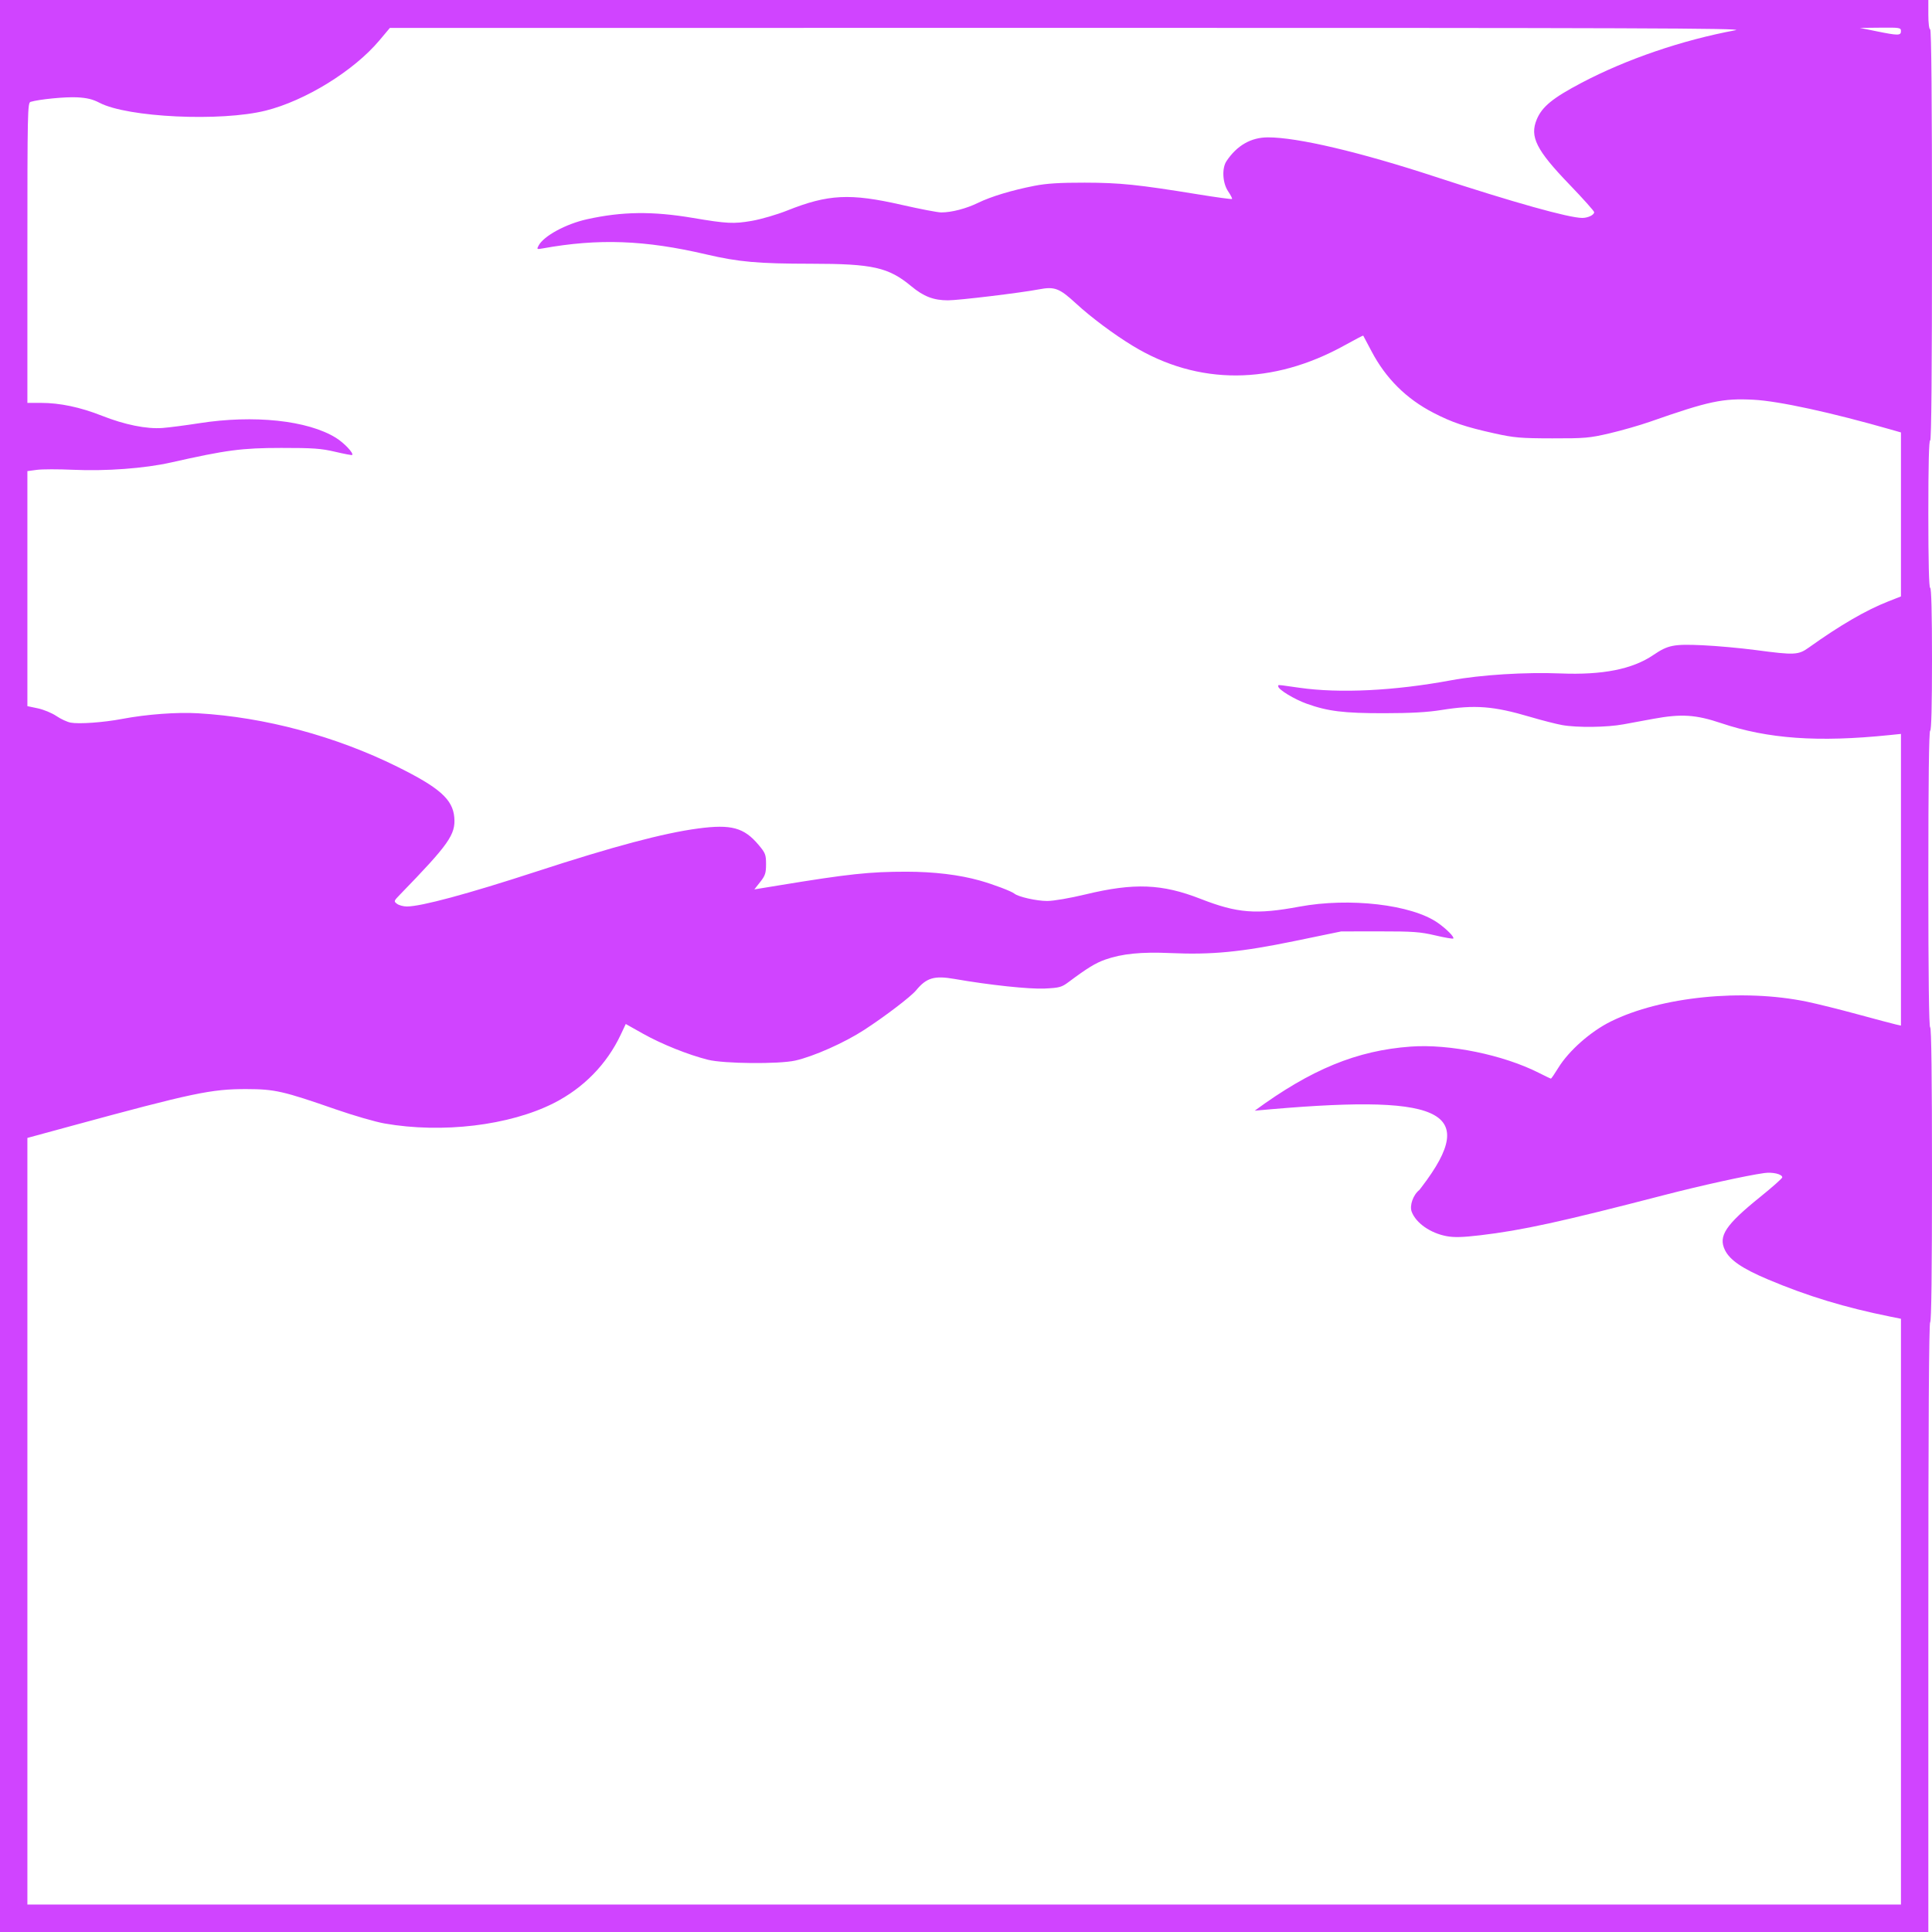 <svg width="1056" height="1056" viewBox="0 0 1056 1056" fill="none" xmlns="http://www.w3.org/2000/svg">
<path fill-rule="evenodd" clip-rule="evenodd" d="M0 1056V528V0H527.002H1054V8.008C1054 12.679 1054.42 16.015 1055 16.015C1055.66 16.015 1056 54.237 1056 128.681C1056 203.537 1055.66 241.139 1055 240.728C1054.34 240.32 1054 253.896 1054 280.707C1054 307.105 1054.35 321.304 1055 321.304C1055.65 321.304 1056 334.984 1056 360.341C1056 385.698 1055.65 399.378 1055 399.378C1054.35 399.378 1054 427.071 1054 480.455C1054 533.839 1054.35 561.532 1055 561.532C1055.66 561.532 1056 589.058 1056 642.108C1056 695.158 1055.66 722.684 1055 722.684C1054.34 722.684 1054 778.905 1054 889.342V1056H527.002H0ZM1025.56 17.069C1037.52 19.506 1039.03 19.5 1039.03 17.016C1039.03 15.126 1038.4 15.02 1027.8 15.127L1016.57 15.239L1025.56 17.069ZM948.646 16.509C919.387 21.95 889.076 32.302 864.429 45.271C848.68 53.558 842.864 58.313 839.962 65.28C836.033 74.714 839.669 81.972 857.727 100.742C865.219 108.531 871.35 115.383 871.35 115.972C871.35 117.481 867.968 119.113 864.838 119.113C857.572 119.113 827.188 110.603 784.514 96.615C743.145 83.054 709.143 75.054 692.995 75.081C683.768 75.096 676.086 79.504 670.383 88.056C667.767 91.979 668.203 100.033 671.278 104.577C672.678 106.645 673.634 108.526 673.405 108.757C673.174 108.987 664.731 107.835 654.64 106.196C621.838 100.867 612.186 99.874 592.877 99.838C579.255 99.812 572.057 100.264 565.429 101.557C553.065 103.97 541.605 107.436 534.488 110.915C528.102 114.036 520.11 116.11 514.466 116.11C512.565 116.11 502.819 114.242 492.806 111.959C464.682 105.545 452.62 106.146 430.284 115.07C424.701 117.3 415.994 119.842 410.936 120.719C401.028 122.436 397.303 122.251 378.783 119.121C356.666 115.383 340.063 115.586 320.892 119.829C309.277 122.4 297.199 128.96 294.39 134.224C293.293 136.281 293.4 136.357 296.584 135.783C327.124 130.27 352.433 131.197 386.067 139.058C403.759 143.193 414.347 144.133 443.371 144.154C477.092 144.178 485.645 146.103 498.141 156.491C504.84 162.06 510.304 164.155 518.132 164.155C524.003 164.155 557.71 160.093 567.868 158.161C576.449 156.528 579.039 157.511 588.07 165.826C596.422 173.515 608.753 182.717 619.268 189.105C654.851 210.723 695.575 210.579 735.038 188.697C740.49 185.674 745.023 183.307 745.113 183.437C745.203 183.568 747.243 187.415 749.647 191.989C757.454 206.841 768.647 217.967 783.49 225.633C793.769 230.942 800.943 233.362 816.85 236.886C827.611 239.272 831.057 239.568 848.393 239.602C866.282 239.637 868.824 239.413 879.834 236.832C886.421 235.289 896.302 232.453 901.792 230.531C934.137 219.21 941.627 217.619 958.489 218.495C972.221 219.208 1000.9 225.441 1033.79 234.864L1039.03 236.366V281.179V325.993L1032 328.759C1019.89 333.524 1005.73 341.753 988.768 353.872C982.917 358.053 981.037 358.147 959.682 355.316C951.448 354.224 938.405 353.041 930.696 352.686C914.8 351.953 911.728 352.561 903.668 358.029C892.227 365.79 875.914 369.025 852.929 368.09C833.808 367.312 809.2 368.852 793.168 371.831C762.16 377.592 732.245 379.065 710.231 375.915C700.438 374.514 698.862 374.228 698.666 374.627C698.604 374.751 698.677 374.942 698.677 375.185C698.677 376.88 707.379 382.183 714.147 384.613C725.789 388.792 734.385 389.85 756.567 389.833C771.046 389.822 780.174 389.313 787.788 388.091C806.237 385.133 816.306 385.911 836.416 391.853C842.729 393.719 850.559 395.725 853.817 396.31C861.982 397.78 878.329 397.586 887.319 395.914C891.437 395.148 898.848 393.782 903.788 392.878C919.021 390.092 926.916 390.603 940.803 395.275C966.332 403.864 993.703 405.802 1032.79 401.787L1039.03 401.147V480.858V560.569L1036.29 559.963C1034.78 559.63 1025.46 557.157 1015.58 554.467C1005.7 551.777 993.119 548.647 987.629 547.51C952.492 540.239 907.868 544.742 880.429 558.33C869.392 563.796 857.507 574.29 851.738 583.663C849.743 586.906 847.936 589.558 847.723 589.558C847.512 589.558 844.543 588.143 841.128 586.414C821.609 576.53 792.226 570.507 771.04 572.049C741.626 574.188 716.599 584.476 685.803 607.087C787.215 597.695 809.715 606.041 777.043 648.803C776.644 649.326 776.236 649.854 775.82 650.388C772.395 653.072 770.329 658.935 771.612 662.329C773.947 668.511 781.844 674.027 790.714 675.671C794.827 676.434 799.474 676.308 809.082 675.177C831.837 672.499 853.304 667.81 909.278 653.295C929.671 648.007 954.305 642.577 964.262 641.177C968.914 640.523 974.155 641.768 974.155 643.526C974.155 644.059 968.755 648.852 962.156 654.179C943.103 669.555 939.084 675.61 942.835 683.286C945.51 688.76 952.308 693.395 966.38 699.337C987.93 708.438 1008.35 714.641 1033.29 719.668L1039.03 720.825V880.905V1040.99H527.002H14.972V831.477V621.969L38.178 615.651C105.432 597.343 115.477 595.224 134.745 595.279C150.253 595.323 154.62 596.317 183.69 606.415C193.317 609.759 205.219 613.203 210.14 614.066C241.709 619.611 278.504 615.197 302.645 602.969C318.896 594.739 331.648 581.72 339.251 565.597L342.031 559.702L351.448 564.995C361.604 570.702 376.191 576.554 387.003 579.258C395.68 581.427 425.731 581.7 434.677 579.69C444.72 577.434 461.566 569.94 472.353 562.93C483.771 555.511 497.923 544.717 500.755 541.269C506.378 534.421 510.686 533.151 521.74 535.08C540.881 538.421 562.58 540.726 571.058 540.32C579.095 539.934 580.278 539.609 584.14 536.72C594.311 529.114 598.797 526.371 604.151 524.485C613.245 521.279 623.848 520.223 639.788 520.935C662.337 521.943 678.399 520.384 707.66 514.348L733.112 509.098L754.072 509.076C772.232 509.057 776.289 509.349 784.437 511.264C789.61 512.479 794.066 513.249 794.34 512.976C795.087 512.226 790.548 507.646 785.772 504.331C771.457 494.393 737.585 490.47 710.155 495.572C686.549 499.963 676.314 499.157 656.273 491.324C635.114 483.055 619.943 482.46 593.376 488.855C584.714 490.94 575.852 492.46 572.348 492.462C566.62 492.466 556.631 490.223 554.448 488.444C552.804 487.103 542.951 483.374 535.571 481.297C524.335 478.136 510.457 476.463 495.418 476.457C475.373 476.449 463.76 477.692 425.988 483.89L412.309 486.135L415.508 482.085C418.26 478.6 418.707 477.237 418.707 472.339C418.707 467.132 418.358 466.23 414.619 461.789C406.656 452.33 399.708 450.44 381.685 452.825C362.715 455.336 335.23 462.652 292.945 476.445C255.652 488.611 230.219 495.469 222.4 495.469C220.512 495.469 218.096 494.825 217.03 494.038C215.157 492.654 215.207 492.487 218.586 489.01C245.353 461.454 249.085 456.157 248.312 446.807C247.496 436.949 240.284 430.531 217.135 419.063C183.454 402.377 144.713 391.987 108.295 389.871C96.582 389.191 80.179 390.41 66.67 392.965C56.5 394.889 43.209 395.84 38.601 394.973C36.711 394.617 33.203 392.99 30.807 391.359C28.41 389.726 23.867 387.845 20.711 387.178L14.972 385.965V321.734V257.502L20.183 256.808C23.048 256.427 31.919 256.412 39.895 256.775C57.947 257.596 79.112 256.022 93.434 252.793C123.797 245.949 132.095 244.853 153.709 244.832C171.074 244.815 175.53 245.132 183.153 246.925C188.094 248.087 192.298 248.884 192.494 248.695C193.467 247.762 188.041 242.03 183.581 239.278C168.136 229.747 138.825 226.635 108.794 231.336C101.383 232.496 92.4 233.661 88.832 233.927C80.091 234.574 68.169 232.167 55.715 227.24C43.881 222.56 32.726 220.209 22.348 220.209H14.972V138.198C14.972 60.957 15.073 56.158 16.718 55.673C21.552 54.248 35.71 52.871 42.141 53.199C47.516 53.475 50.705 54.25 54.397 56.183C69.693 64.19 120.697 66.592 145.225 60.461C166.923 55.038 193.401 38.696 207.33 22.127L213.096 15.27L584.393 15.234C893.134 15.205 954.503 15.42 948.646 16.509Z" fill="#D044FF"/>
</svg>
